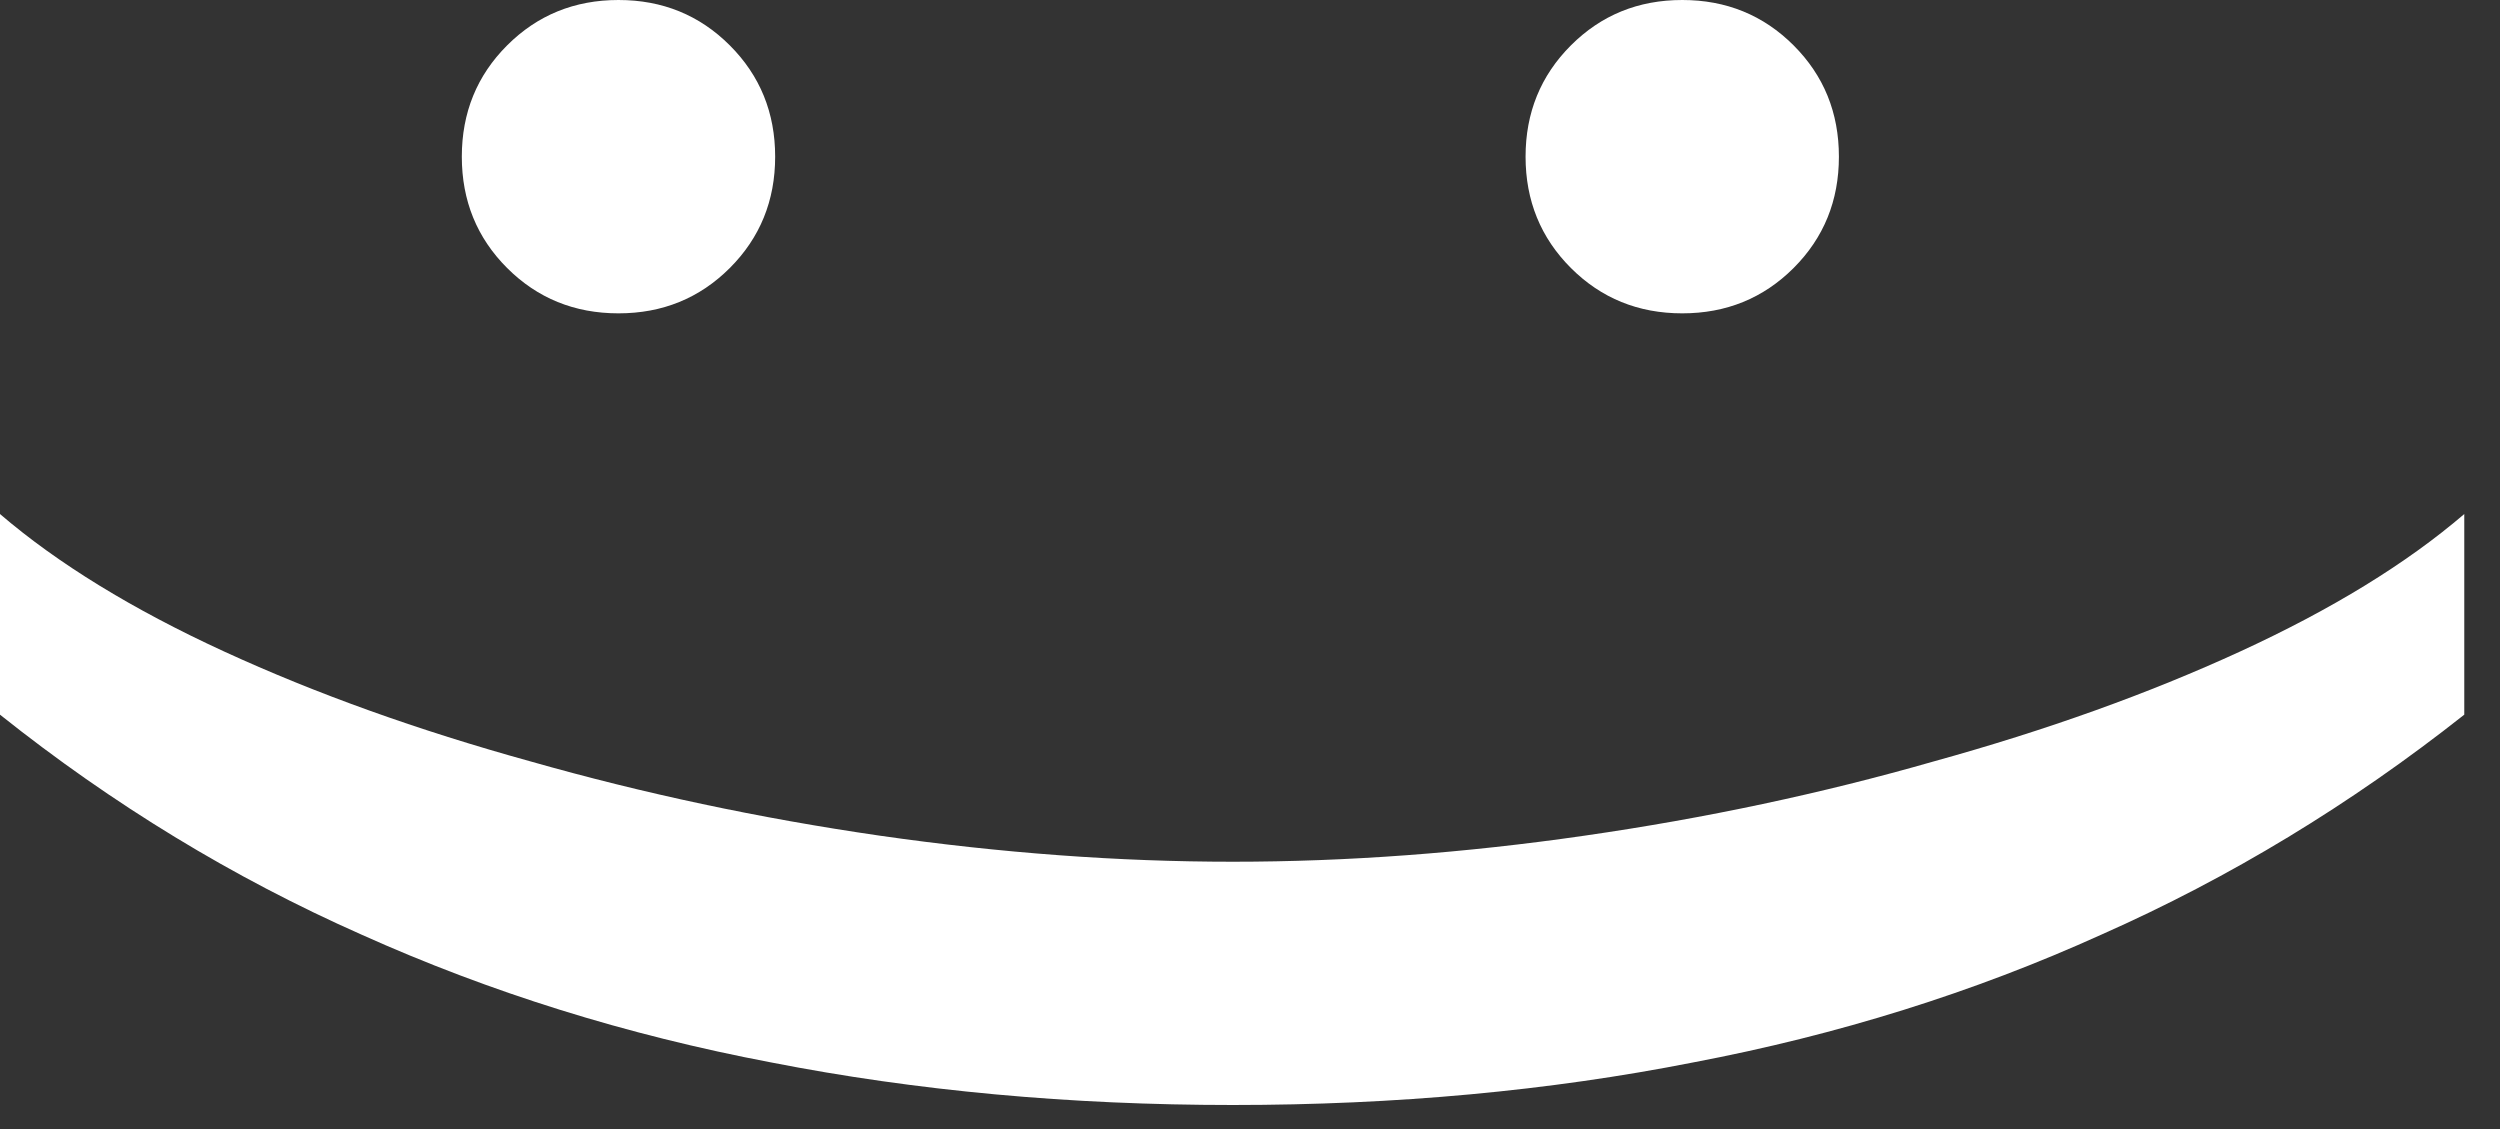 <?xml version="1.0" encoding="utf-8"?>
<svg xmlns="http://www.w3.org/2000/svg" fill="none" height="100%" overflow="visible" preserveAspectRatio="none" style="display: block;" viewBox="0 0 62 28" width="100%">
<rect x="0" y="0" width="62" height="28" fill="#333333" stroke="none"/>
<g id=":)">
<path d="M11.453 3.886C11.453 2.795 11.827 1.875 12.577 1.125C13.327 0.375 14.248 -4.76766e-08 15.338 0C16.429 4.76766e-08 17.349 0.375 18.099 1.125C18.849 1.875 19.224 2.795 19.224 3.886C19.224 4.976 18.849 5.897 18.099 6.647C17.349 7.396 16.429 7.771 15.338 7.771C14.248 7.771 13.327 7.396 12.577 6.647C11.827 5.897 11.453 4.976 11.453 3.886ZM37.834 3.886C37.834 2.795 38.209 1.875 38.959 1.125C39.709 0.375 40.629 1.1055e-06 41.72 1.15318e-06C42.81 1.20086e-06 43.731 0.375 44.481 1.125C45.231 1.875 45.605 2.795 45.605 3.886C45.605 4.976 45.231 5.897 44.481 6.647C43.731 7.396 42.81 7.771 41.72 7.771C40.629 7.771 39.709 7.396 38.959 6.647C38.209 5.897 37.834 4.976 37.834 3.886Z" fill="white"/>
<path d="M0 17.724L2.17525e-07 12.748C1.432 13.975 3.284 15.111 5.556 16.156C7.828 17.201 10.362 18.11 13.157 18.883C15.952 19.678 18.837 20.292 21.814 20.724C24.814 21.155 27.734 21.371 30.574 21.371C33.414 21.371 36.323 21.155 39.3 20.724C42.299 20.292 45.185 19.678 47.957 18.883C50.752 18.11 53.286 17.201 55.558 16.156C57.831 15.111 59.682 13.975 61.114 12.748V17.724C58.296 19.951 55.297 21.769 52.116 23.178C48.957 24.609 45.583 25.666 41.992 26.348C38.425 27.052 34.619 27.404 30.574 27.404C26.529 27.404 22.712 27.052 19.122 26.348C15.531 25.666 12.146 24.609 8.964 23.178C5.783 21.769 2.795 19.951 0 17.724Z" fill="white"/>
</g>
</svg>
